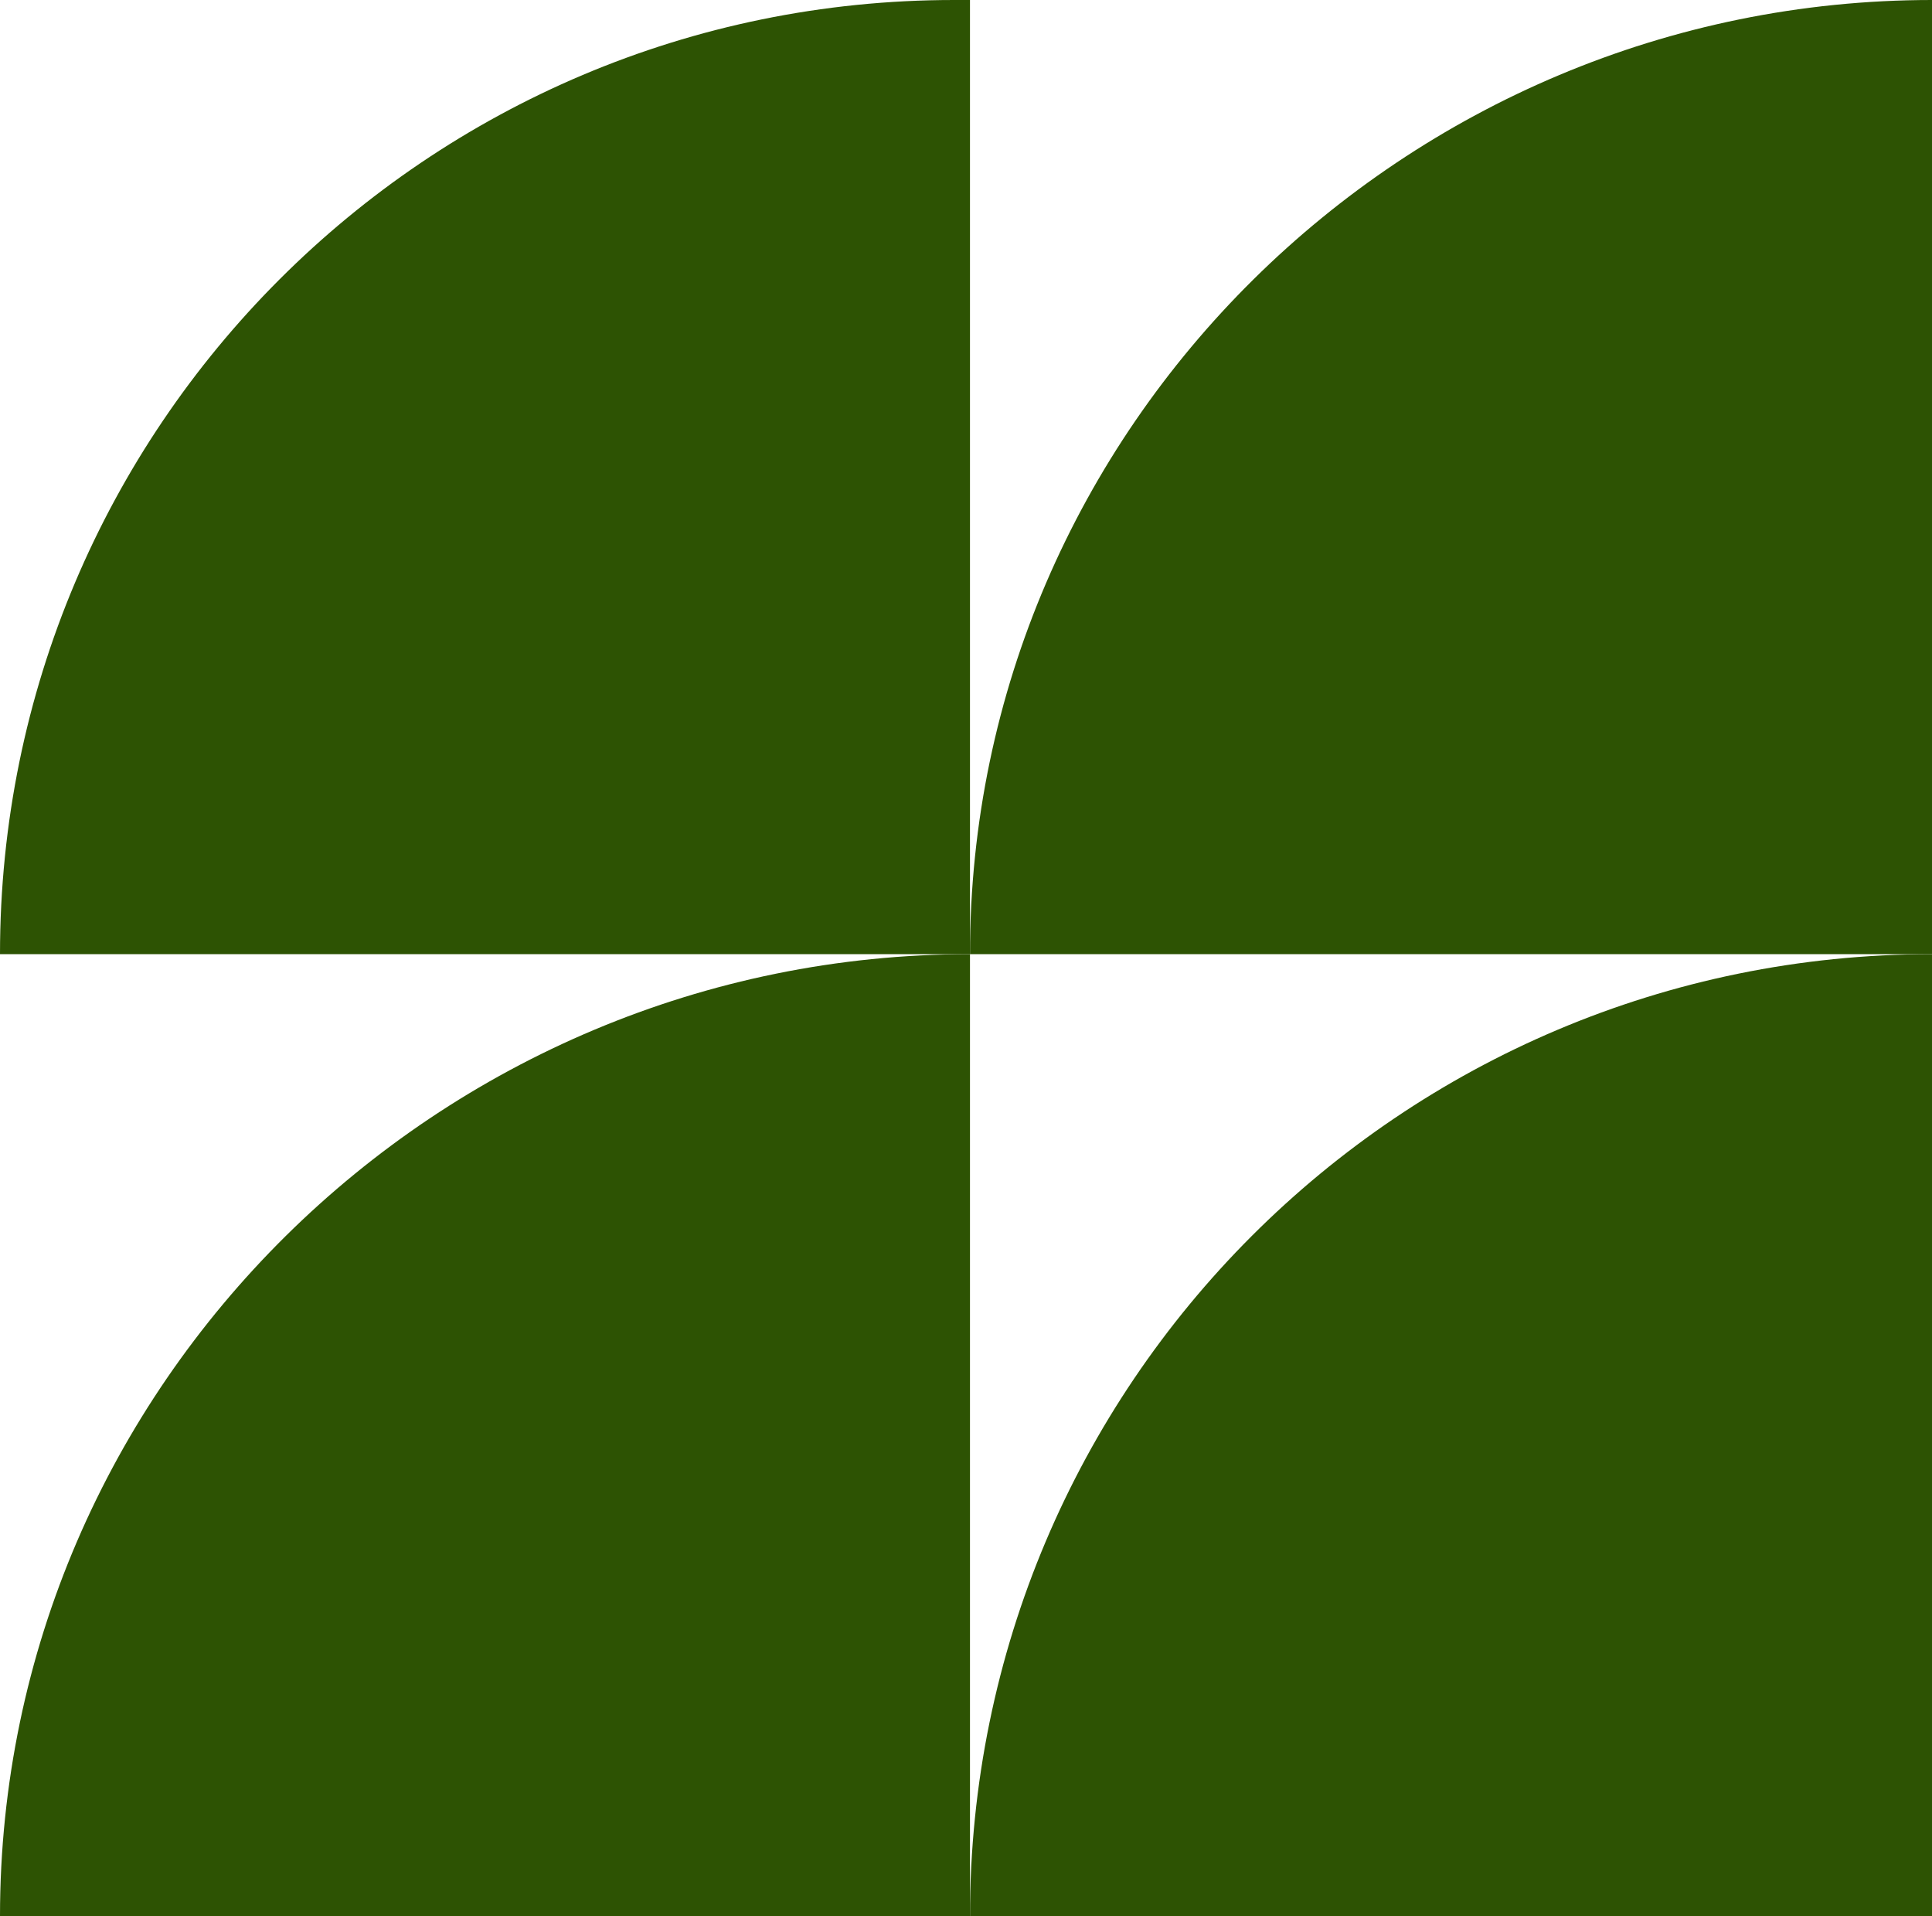 <svg xmlns="http://www.w3.org/2000/svg" width="243" height="241" viewBox="0 0 243 241" fill="none"><path d="M0 120C0 53.726 53.726 0 120 0H122V120H0V120Z" fill="#2D5303"></path><path d="M0 241C0 174.174 55.173 120 122 120V120V241H0V241Z" fill="#2D5303"></path><path d="M122 120C122 53.726 176.726 0 243 0V0V120H122V120Z" fill="#2D5303"></path><path d="M122 241C122 174.174 176.174 120 243 120V120V241H122V241Z" fill="#2D5303"></path></svg>
